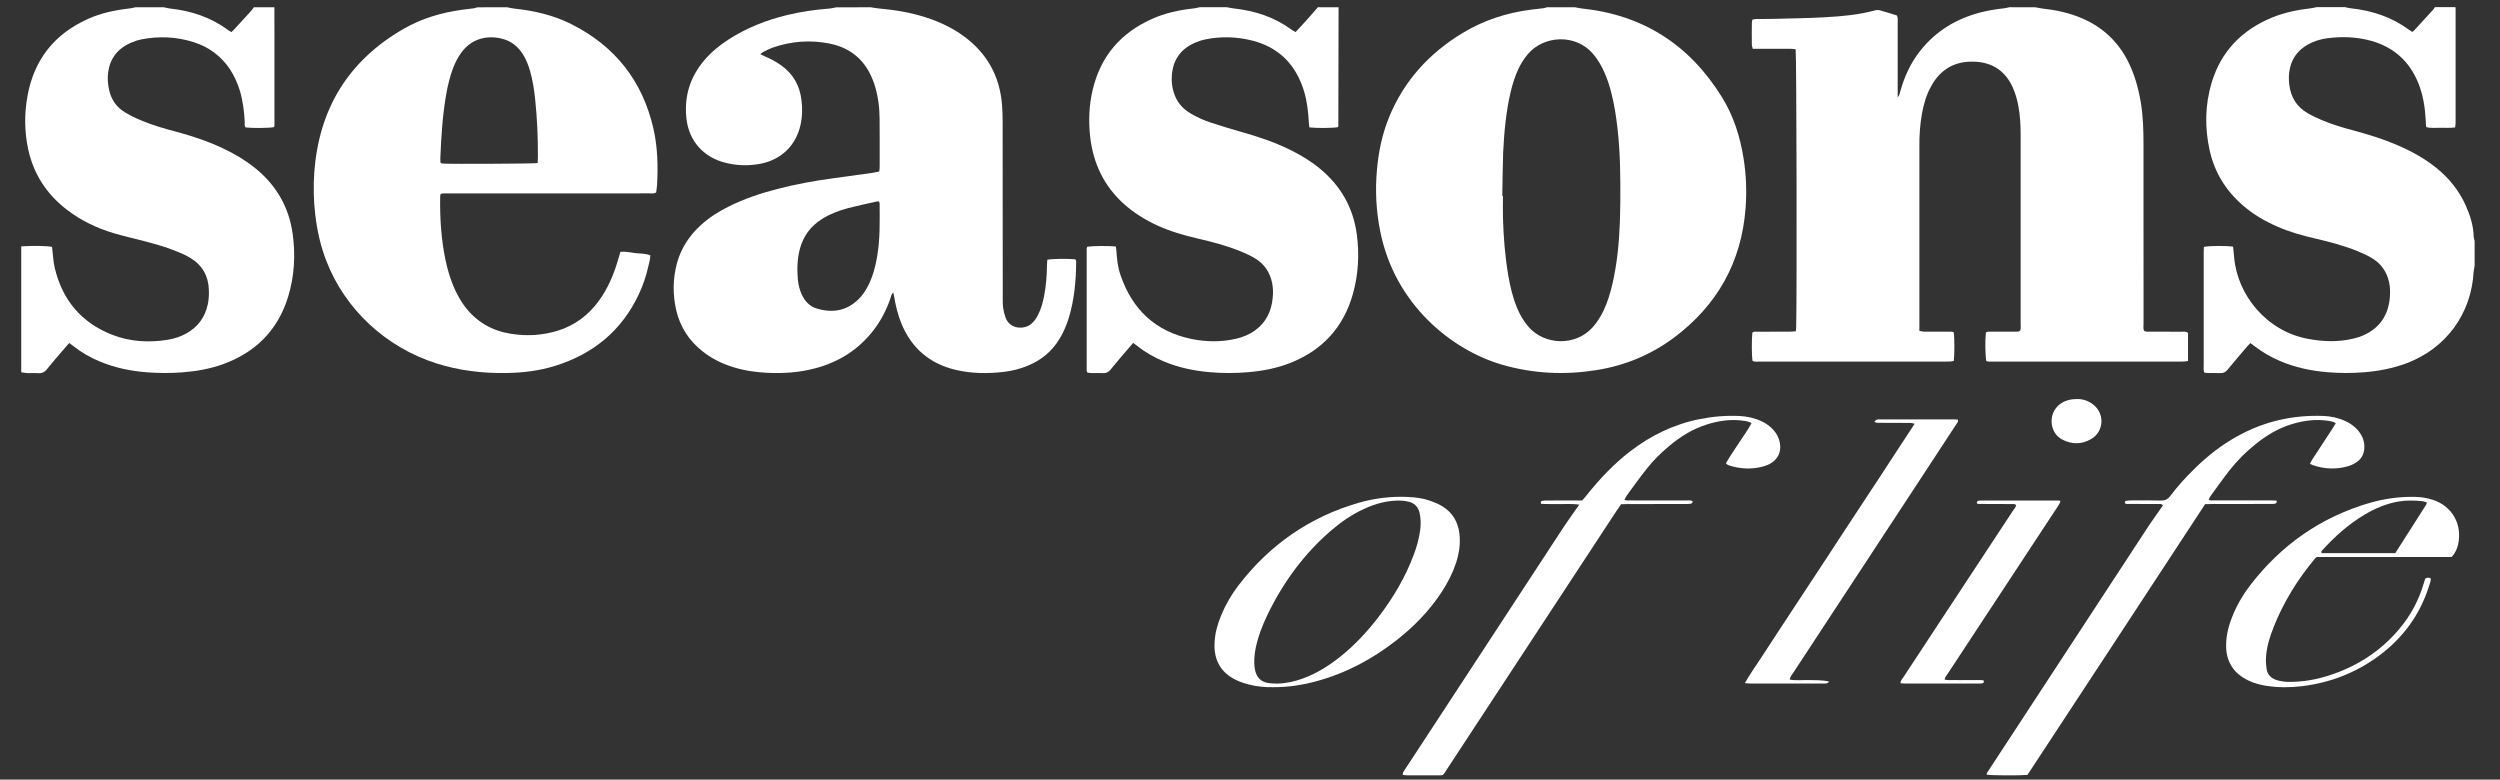 <?xml version="1.0" encoding="UTF-8"?> <svg xmlns="http://www.w3.org/2000/svg" width="93" height="29" viewBox="0 0 93 29" fill="none"><rect x="0" y="0" width="93" height="29" fill="#333333" stroke="none"/><path fill-rule="evenodd" clip-rule="evenodd" d="M75.71 0.27C75.793 0.286 75.877 0.305 75.963 0.315C76.481 0.373 76.986 0.478 77.465 0.687C78.219 1.012 78.782 1.541 79.157 2.272C79.397 2.743 79.539 3.247 79.631 3.768C79.723 4.296 79.738 4.828 79.738 5.363C79.738 7.585 79.738 9.807 79.74 12.03C79.74 12.125 79.718 12.221 79.764 12.309C79.84 12.353 79.922 12.338 79.999 12.338C80.383 12.34 80.766 12.338 81.147 12.34C81.225 12.34 81.306 12.32 81.394 12.384C81.397 12.721 81.397 13.071 81.394 13.427C81.332 13.437 81.285 13.448 81.24 13.449C81.183 13.453 81.129 13.451 81.072 13.451C78.772 13.451 76.468 13.451 74.168 13.451C74.073 13.451 73.978 13.463 73.891 13.432C73.852 13.253 73.841 12.659 73.874 12.379C73.925 12.323 73.992 12.339 74.053 12.339C74.338 12.337 74.626 12.339 74.915 12.337C74.99 12.337 75.072 12.356 75.152 12.298C75.183 12.213 75.168 12.117 75.168 12.023C75.168 10.525 75.168 9.028 75.168 7.53C75.168 6.685 75.168 5.841 75.168 4.998C75.168 4.644 75.147 4.296 75.085 3.951C75.041 3.707 74.972 3.469 74.871 3.244C74.56 2.567 74.006 2.254 73.229 2.297C72.595 2.333 72.139 2.659 71.838 3.209C71.661 3.525 71.562 3.87 71.498 4.225C71.424 4.632 71.397 5.044 71.401 5.461C71.401 6.798 71.401 8.137 71.401 9.476C71.401 10.329 71.401 11.181 71.401 12.032C71.401 12.121 71.401 12.207 71.401 12.307C71.463 12.319 71.516 12.336 71.567 12.338C71.859 12.34 72.156 12.338 72.453 12.338C72.528 12.34 72.609 12.326 72.681 12.362C72.71 12.566 72.71 13.218 72.681 13.428C72.639 13.436 72.594 13.445 72.546 13.449C72.499 13.453 72.452 13.451 72.405 13.451C70.093 13.451 67.784 13.451 65.474 13.451C65.382 13.449 65.28 13.472 65.194 13.423C65.161 13.24 65.159 12.593 65.189 12.374C65.248 12.32 65.323 12.34 65.394 12.34C65.782 12.338 66.172 12.34 66.564 12.338C66.638 12.338 66.718 12.33 66.805 12.324C66.812 12.263 66.818 12.217 66.818 12.171C66.849 10.954 66.832 2.087 66.798 1.833C66.741 1.826 66.682 1.816 66.62 1.816C66.236 1.814 65.853 1.816 65.474 1.816C65.385 1.816 65.296 1.816 65.203 1.816C65.189 1.759 65.171 1.714 65.169 1.672C65.165 1.399 65.165 1.129 65.169 0.858C65.169 0.818 65.179 0.781 65.187 0.731C65.235 0.723 65.279 0.708 65.324 0.708C65.539 0.704 65.753 0.708 65.97 0.702C66.613 0.684 67.258 0.679 67.901 0.641C68.522 0.607 69.143 0.552 69.748 0.387C69.806 0.371 69.874 0.369 69.931 0.385C70.145 0.442 70.358 0.511 70.564 0.575C70.611 0.666 70.594 0.757 70.594 0.843C70.594 1.68 70.594 2.517 70.594 3.352C70.594 3.429 70.594 3.507 70.594 3.622C70.666 3.535 70.671 3.465 70.692 3.397C70.843 2.846 71.078 2.335 71.436 1.885C72.015 1.153 72.775 0.697 73.671 0.463C73.959 0.389 74.248 0.341 74.542 0.31C74.611 0.304 74.682 0.283 74.749 0.269C75.072 0.27 75.389 0.27 75.71 0.27Z" fill="white"></path><path fill-rule="evenodd" clip-rule="evenodd" d="M32.391 0.27C32.484 0.284 32.577 0.305 32.672 0.313C33.275 0.366 33.873 0.462 34.451 0.65C34.955 0.813 35.428 1.034 35.855 1.349C36.718 1.981 37.188 2.829 37.275 3.892C37.291 4.099 37.298 4.306 37.298 4.512C37.301 6.68 37.299 8.848 37.302 11.014C37.302 11.158 37.298 11.301 37.316 11.445C37.334 11.569 37.364 11.695 37.406 11.813C37.572 12.268 38.121 12.26 38.359 12.051C38.465 11.96 38.545 11.853 38.605 11.731C38.731 11.495 38.798 11.243 38.846 10.984C38.913 10.622 38.943 10.257 38.947 9.891C38.947 9.811 38.956 9.734 38.961 9.662C39.147 9.624 39.715 9.618 40.005 9.647C40.016 9.669 40.034 9.699 40.034 9.728C40.029 10.441 39.967 11.144 39.758 11.829C39.673 12.097 39.569 12.353 39.422 12.592C39.141 13.068 38.733 13.401 38.224 13.608C37.941 13.724 37.647 13.798 37.346 13.833C36.742 13.905 36.138 13.899 35.538 13.756C34.583 13.526 33.912 12.955 33.535 12.041C33.397 11.71 33.316 11.363 33.258 11.008C33.249 10.972 33.243 10.937 33.233 10.886C33.147 10.95 33.147 11.037 33.121 11.108C32.974 11.532 32.772 11.927 32.495 12.284C31.936 13.011 31.199 13.472 30.315 13.704C29.739 13.855 29.154 13.898 28.558 13.869C28.12 13.848 27.69 13.788 27.27 13.656C26.862 13.53 26.485 13.344 26.149 13.08C25.64 12.685 25.305 12.176 25.157 11.546C25.02 10.953 25.026 10.36 25.188 9.774C25.342 9.221 25.646 8.762 26.069 8.377C26.381 8.09 26.739 7.865 27.117 7.678C27.693 7.391 28.297 7.19 28.912 7.031C29.608 6.85 30.312 6.723 31.022 6.628C31.503 6.565 31.983 6.496 32.464 6.429C32.542 6.417 32.621 6.4 32.707 6.38C32.717 6.317 32.724 6.252 32.724 6.191C32.724 5.602 32.727 5.013 32.721 4.421C32.719 3.997 32.666 3.58 32.54 3.174C32.518 3.106 32.495 3.038 32.467 2.972C32.176 2.228 31.637 1.777 30.86 1.621C30.149 1.479 29.448 1.53 28.764 1.765C28.635 1.808 28.515 1.873 28.392 1.932C28.358 1.95 28.33 1.978 28.283 2.015C28.347 2.046 28.395 2.072 28.442 2.092C28.654 2.182 28.858 2.288 29.047 2.422C29.506 2.745 29.755 3.187 29.817 3.741C29.851 4.028 29.848 4.314 29.79 4.597C29.631 5.403 29.063 5.955 28.252 6.099C27.825 6.174 27.398 6.161 26.974 6.052C26.145 5.841 25.644 5.225 25.544 4.473C25.432 3.626 25.655 2.88 26.209 2.231C26.463 1.933 26.768 1.687 27.095 1.473C27.767 1.041 28.494 0.752 29.267 0.563C29.791 0.435 30.329 0.358 30.869 0.317C30.948 0.309 31.023 0.288 31.101 0.274C31.532 0.27 31.96 0.27 32.391 0.27ZM32.705 7.495C32.663 7.495 32.639 7.489 32.616 7.495C32.258 7.576 31.898 7.652 31.547 7.743C31.206 7.832 30.883 7.958 30.581 8.144C30.157 8.41 29.882 8.782 29.753 9.266C29.655 9.642 29.648 10.021 29.68 10.403C29.701 10.586 29.74 10.763 29.815 10.932C29.931 11.194 30.108 11.395 30.383 11.477C30.957 11.651 31.484 11.57 31.929 11.139C32.085 10.991 32.202 10.81 32.301 10.617C32.474 10.271 32.569 9.905 32.632 9.528C32.742 8.881 32.726 8.227 32.722 7.576C32.721 7.554 32.711 7.53 32.705 7.495Z" fill="white"></path><path fill-rule="evenodd" clip-rule="evenodd" d="M58.59 0.27C58.667 0.284 58.745 0.305 58.822 0.313C61.113 0.547 62.848 1.662 64.053 3.609C64.488 4.308 64.732 5.082 64.861 5.893C64.958 6.501 64.982 7.114 64.937 7.726C64.788 9.746 63.885 11.354 62.269 12.563C61.409 13.202 60.444 13.601 59.388 13.768C58.207 13.956 57.041 13.902 55.888 13.57C54.023 13.032 51.877 11.337 51.339 8.577C51.193 7.839 51.155 7.095 51.22 6.344C51.278 5.656 51.416 4.99 51.678 4.35C52.23 3.005 53.162 1.986 54.395 1.236C55.181 0.757 56.038 0.477 56.953 0.359C57.108 0.339 57.268 0.326 57.428 0.304C57.464 0.3 57.504 0.283 57.54 0.271C57.89 0.27 58.241 0.27 58.59 0.27ZM55.885 7.288C55.893 7.288 55.903 7.288 55.91 7.288C55.91 7.552 55.904 7.813 55.91 8.076C55.928 8.801 55.986 9.524 56.106 10.241C56.177 10.655 56.274 11.066 56.437 11.458C56.541 11.71 56.675 11.942 56.855 12.151C57.448 12.844 58.607 12.893 59.248 12.174C59.413 11.989 59.544 11.78 59.651 11.558C59.797 11.246 59.899 10.92 59.977 10.585C60.156 9.821 60.229 9.044 60.26 8.266C60.277 7.787 60.279 7.309 60.276 6.83C60.273 5.913 60.229 4.999 60.076 4.094C59.995 3.621 59.886 3.158 59.694 2.716C59.584 2.458 59.444 2.22 59.262 2.005C58.616 1.245 57.425 1.314 56.835 2.015C56.696 2.18 56.581 2.36 56.488 2.556C56.359 2.83 56.269 3.118 56.198 3.414C56.021 4.161 55.954 4.921 55.917 5.686C55.897 6.221 55.897 6.755 55.885 7.288Z" fill="white"></path><path fill-rule="evenodd" clip-rule="evenodd" d="M18.861 0.27C18.944 0.286 19.028 0.307 19.113 0.317C19.856 0.396 20.578 0.559 21.246 0.894C22.879 1.711 23.904 3.012 24.309 4.792C24.466 5.482 24.48 6.182 24.443 6.885C24.437 6.978 24.419 7.073 24.408 7.16C24.312 7.214 24.222 7.193 24.138 7.193C23.261 7.195 22.386 7.195 21.511 7.195C19.901 7.195 18.292 7.195 16.683 7.195C16.591 7.195 16.493 7.185 16.392 7.212C16.386 7.247 16.375 7.276 16.375 7.308C16.361 8.09 16.408 8.868 16.565 9.637C16.649 10.043 16.765 10.441 16.945 10.817C17.043 11.024 17.158 11.226 17.299 11.41C17.731 11.977 18.3 12.304 19.002 12.416C19.592 12.511 20.176 12.479 20.748 12.302C21.389 12.104 21.894 11.721 22.284 11.182C22.602 10.744 22.812 10.256 22.969 9.743C23.004 9.623 23.039 9.501 23.078 9.371C23.276 9.346 23.463 9.396 23.65 9.417C23.826 9.437 24.013 9.427 24.192 9.499C24.189 9.643 24.15 9.772 24.12 9.901C24.037 10.265 23.919 10.623 23.757 10.962C23.119 12.309 22.066 13.167 20.656 13.608C20.066 13.793 19.457 13.866 18.842 13.876C17.953 13.89 17.078 13.787 16.229 13.516C14.356 12.919 12.846 11.516 12.147 9.724C11.928 9.164 11.797 8.584 11.728 7.988C11.666 7.465 11.655 6.938 11.692 6.415C11.862 4.055 12.953 2.261 15.01 1.075C15.686 0.685 16.425 0.467 17.198 0.362C17.342 0.342 17.48 0.329 17.623 0.309C17.668 0.303 17.713 0.286 17.758 0.272C18.128 0.27 18.495 0.27 18.861 0.27ZM20.001 6.067C20.004 5.986 20.01 5.916 20.01 5.846C20.014 5.119 19.983 4.397 19.906 3.675C19.87 3.328 19.814 2.982 19.719 2.643C19.655 2.413 19.565 2.192 19.434 1.99C19.277 1.76 19.079 1.58 18.816 1.484C18.318 1.304 17.613 1.33 17.156 1.963C17.024 2.146 16.927 2.343 16.847 2.555C16.742 2.839 16.669 3.132 16.613 3.428C16.465 4.237 16.414 5.056 16.381 5.873C16.376 5.935 16.384 5.997 16.389 6.065C16.429 6.073 16.459 6.085 16.489 6.086C16.797 6.106 19.811 6.091 20.001 6.067Z" fill="white"></path><path fill-rule="evenodd" clip-rule="evenodd" d="M10.207 0.27C10.21 0.739 10.21 1.21 10.21 1.679C10.211 2.613 10.211 3.543 10.21 4.475C10.21 4.562 10.221 4.649 10.196 4.729C10.008 4.766 9.389 4.771 9.138 4.741C9.084 4.68 9.107 4.605 9.104 4.537C9.084 4.139 9.035 3.745 8.919 3.361C8.833 3.086 8.715 2.824 8.559 2.584C8.232 2.094 7.788 1.759 7.231 1.577C6.583 1.365 5.92 1.335 5.252 1.466C5.141 1.489 5.034 1.523 4.931 1.566C4.336 1.802 4.027 2.244 4.009 2.885C4.007 3.042 4.027 3.204 4.062 3.358C4.141 3.707 4.333 3.988 4.641 4.173C4.83 4.289 5.033 4.389 5.238 4.474C5.672 4.658 6.122 4.786 6.575 4.906C7.168 5.065 7.75 5.26 8.305 5.524C8.716 5.718 9.108 5.947 9.465 6.232C10.26 6.865 10.745 7.681 10.886 8.692C10.998 9.491 10.952 10.283 10.713 11.056C10.326 12.3 9.493 13.119 8.274 13.556C7.792 13.726 7.292 13.813 6.781 13.852C6.342 13.885 5.906 13.883 5.469 13.85C4.868 13.804 4.282 13.684 3.727 13.453C3.372 13.308 3.042 13.12 2.738 12.882C2.688 12.843 2.636 12.807 2.575 12.758C2.518 12.822 2.467 12.88 2.417 12.941C2.195 13.2 1.966 13.458 1.753 13.727C1.661 13.847 1.558 13.896 1.406 13.882C1.281 13.872 1.153 13.884 1.026 13.88C0.945 13.876 0.868 13.86 0.79 13.849C0.79 12.287 0.79 10.726 0.79 9.164C1.252 9.137 1.758 9.144 1.936 9.186C1.941 9.231 1.944 9.278 1.95 9.324C1.976 9.537 1.987 9.755 2.036 9.962C2.317 11.153 3.018 11.998 4.163 12.45C4.828 12.711 5.527 12.754 6.231 12.641C6.477 12.602 6.712 12.527 6.93 12.405C7.358 12.167 7.624 11.81 7.728 11.328C7.767 11.147 7.779 10.966 7.769 10.781C7.753 10.265 7.526 9.865 7.084 9.597C6.921 9.498 6.746 9.42 6.566 9.349C6.177 9.188 5.769 9.076 5.361 8.969C4.992 8.874 4.621 8.789 4.254 8.682C3.614 8.493 3.018 8.211 2.49 7.803C1.732 7.221 1.243 6.47 1.045 5.535C0.908 4.883 0.903 4.223 1.024 3.564C1.269 2.215 2.025 1.266 3.269 0.705C3.761 0.484 4.28 0.375 4.814 0.315C4.892 0.307 4.967 0.286 5.043 0.27C5.395 0.27 5.744 0.27 6.098 0.27C6.172 0.286 6.248 0.309 6.324 0.317C7.112 0.402 7.843 0.642 8.485 1.119C8.521 1.146 8.565 1.166 8.611 1.193C8.65 1.152 8.687 1.121 8.717 1.087C8.927 0.859 9.135 0.631 9.345 0.402C9.382 0.362 9.409 0.313 9.444 0.27C9.697 0.27 9.953 0.27 10.207 0.27Z" fill="white"></path><path fill-rule="evenodd" clip-rule="evenodd" d="M49.795 0.27C49.792 1.743 49.789 3.217 49.786 4.69C49.786 4.704 49.775 4.717 49.767 4.731C49.587 4.766 48.98 4.771 48.709 4.739C48.704 4.682 48.692 4.623 48.689 4.562C48.667 4.163 48.625 3.768 48.507 3.384C48.477 3.293 48.448 3.201 48.412 3.113C48.076 2.27 47.464 1.733 46.587 1.51C46.013 1.366 45.435 1.347 44.856 1.462C44.74 1.484 44.625 1.52 44.515 1.565C43.97 1.78 43.651 2.173 43.595 2.764C43.57 3.03 43.604 3.289 43.699 3.539C43.81 3.833 44.012 4.052 44.278 4.213C44.527 4.362 44.789 4.479 45.062 4.567C45.433 4.689 45.804 4.801 46.179 4.908C46.802 5.083 47.411 5.286 47.992 5.573C48.378 5.762 48.747 5.984 49.083 6.259C49.863 6.895 50.335 7.708 50.472 8.71C50.573 9.462 50.532 10.206 50.327 10.937C49.977 12.181 49.189 13.032 47.992 13.504C47.501 13.697 46.983 13.797 46.458 13.843C45.966 13.888 45.474 13.888 44.979 13.843C44.406 13.791 43.846 13.675 43.312 13.453C42.949 13.303 42.61 13.112 42.303 12.866C42.258 12.833 42.214 12.801 42.155 12.756C42.102 12.818 42.049 12.876 41.999 12.935C41.765 13.207 41.532 13.481 41.306 13.758C41.234 13.845 41.152 13.886 41.04 13.88C40.889 13.872 40.735 13.88 40.585 13.878C40.54 13.876 40.492 13.864 40.447 13.858C40.438 13.827 40.425 13.804 40.425 13.783C40.425 12.269 40.425 10.756 40.425 9.243C40.425 9.222 40.439 9.2 40.445 9.179C40.627 9.147 41.224 9.141 41.507 9.169C41.515 9.218 41.524 9.271 41.53 9.322C41.548 9.633 41.582 9.944 41.685 10.239C42.122 11.515 42.983 12.33 44.316 12.608C44.87 12.722 45.423 12.73 45.976 12.602C46.237 12.544 46.477 12.444 46.692 12.287C47.108 11.986 47.301 11.564 47.346 11.066C47.364 10.883 47.358 10.7 47.321 10.517C47.24 10.13 47.036 9.826 46.704 9.621C46.528 9.513 46.338 9.425 46.147 9.348C45.629 9.137 45.087 8.997 44.545 8.871C44.042 8.753 43.544 8.611 43.071 8.396C42.605 8.183 42.174 7.917 41.791 7.571C41.072 6.914 40.676 6.094 40.559 5.131C40.486 4.525 40.51 3.922 40.651 3.327C40.948 2.085 41.696 1.221 42.854 0.704C43.342 0.483 43.866 0.374 44.397 0.314C44.478 0.306 44.553 0.285 44.629 0.269C44.964 0.269 45.297 0.269 45.633 0.269C45.727 0.285 45.817 0.306 45.911 0.316C46.691 0.401 47.413 0.639 48.048 1.106C48.093 1.137 48.14 1.161 48.196 1.192C48.346 1.029 48.495 0.874 48.637 0.715C48.768 0.568 48.896 0.416 49.026 0.269C49.283 0.27 49.54 0.27 49.795 0.27Z" fill="white"></path><path fill-rule="evenodd" clip-rule="evenodd" d="M92.056 9.879C92.046 9.956 92.025 10.033 92.019 10.111C91.934 11.674 90.995 12.955 89.531 13.511C89.019 13.702 88.49 13.804 87.948 13.848C87.493 13.885 87.038 13.885 86.585 13.846C85.972 13.796 85.374 13.67 84.808 13.426C84.474 13.282 84.163 13.104 83.879 12.885C83.831 12.844 83.78 12.806 83.719 12.763C83.68 12.802 83.637 12.836 83.604 12.877C83.356 13.168 83.107 13.458 82.865 13.753C82.791 13.84 82.716 13.885 82.597 13.879C82.448 13.871 82.296 13.879 82.145 13.877C82.098 13.877 82.052 13.867 82 13.861C81.963 13.77 81.978 13.681 81.978 13.597C81.975 12.576 81.978 11.557 81.978 10.537C81.978 10.155 81.975 9.771 81.978 9.391C81.978 9.321 81.983 9.251 81.984 9.185C82.175 9.141 82.853 9.137 83.071 9.177C83.086 9.309 83.098 9.441 83.11 9.574C83.23 10.973 84.311 12.322 85.867 12.608C86.421 12.709 86.974 12.732 87.525 12.6C87.648 12.574 87.772 12.535 87.891 12.486C88.501 12.224 88.835 11.754 88.9 11.093C88.918 10.895 88.916 10.697 88.875 10.5C88.79 10.112 88.581 9.812 88.245 9.608C88.075 9.505 87.893 9.42 87.709 9.346C87.191 9.135 86.651 8.995 86.109 8.869C85.642 8.761 85.183 8.631 84.746 8.442C84.257 8.233 83.806 7.969 83.409 7.617C82.79 7.075 82.383 6.406 82.201 5.604C82.013 4.753 82.025 3.908 82.273 3.075C82.624 1.909 83.397 1.118 84.513 0.655C84.974 0.466 85.454 0.368 85.95 0.31C86.026 0.302 86.1 0.281 86.18 0.265C86.528 0.265 86.881 0.265 87.231 0.265C87.306 0.281 87.381 0.304 87.46 0.31C88.249 0.395 88.978 0.637 89.621 1.112C89.657 1.141 89.699 1.161 89.741 1.186C89.774 1.159 89.799 1.141 89.819 1.118C90.053 0.866 90.284 0.614 90.512 0.362C90.541 0.334 90.556 0.297 90.579 0.265C90.83 0.265 91.087 0.265 91.343 0.265C91.343 0.288 91.349 0.312 91.349 0.337C91.349 1.745 91.349 3.156 91.349 4.566C91.349 4.619 91.337 4.674 91.331 4.741C91.149 4.763 90.973 4.755 90.801 4.753C90.621 4.749 90.441 4.775 90.266 4.732C90.254 4.705 90.246 4.691 90.246 4.675C90.24 4.604 90.239 4.531 90.236 4.46C90.21 3.987 90.137 3.526 89.959 3.084C89.634 2.288 89.058 1.765 88.233 1.526C87.688 1.371 87.132 1.349 86.573 1.423C86.318 1.458 86.074 1.531 85.85 1.659C85.515 1.848 85.287 2.124 85.194 2.502C85.14 2.719 85.132 2.94 85.163 3.165C85.222 3.624 85.44 3.975 85.839 4.207C86.012 4.308 86.193 4.392 86.375 4.469C86.758 4.63 87.153 4.748 87.555 4.855C88.091 5.001 88.624 5.161 89.139 5.381C89.671 5.607 90.173 5.877 90.624 6.239C91.102 6.625 91.482 7.09 91.73 7.656C91.893 8.022 92.013 8.402 92.021 8.806C92.025 8.859 92.046 8.911 92.056 8.963C92.056 9.274 92.056 9.576 92.056 9.879Z" fill="white"></path><path fill-rule="evenodd" clip-rule="evenodd" d="M58.751 18.771C58.476 18.734 58.236 18.757 58.001 18.751C57.774 18.745 57.546 18.759 57.327 18.741C57.302 18.668 57.334 18.638 57.373 18.631C57.434 18.619 57.498 18.619 57.563 18.619C57.912 18.617 58.261 18.617 58.614 18.617C58.693 18.617 58.773 18.617 58.859 18.617C58.916 18.55 58.971 18.483 59.029 18.416C59.507 17.815 60.03 17.263 60.639 16.792C61.409 16.201 62.261 15.784 63.218 15.593C63.709 15.494 64.206 15.451 64.713 15.475C64.993 15.491 65.267 15.548 65.52 15.666C65.689 15.744 65.839 15.849 65.965 15.986C66.097 16.131 66.181 16.298 66.214 16.492C66.266 16.798 66.147 17.067 65.885 17.228C65.721 17.331 65.533 17.374 65.344 17.404C65.015 17.453 64.694 17.422 64.374 17.331C64.326 17.319 64.286 17.296 64.243 17.276C64.229 17.27 64.224 17.253 64.207 17.229C64.347 16.978 64.52 16.743 64.677 16.494C64.832 16.248 65.013 16.013 65.156 15.744C65.079 15.687 65.005 15.676 64.928 15.662C64.439 15.579 63.96 15.642 63.491 15.792C62.957 15.961 62.495 16.25 62.072 16.61C61.778 16.856 61.505 17.125 61.269 17.425C61.005 17.756 60.759 18.099 60.511 18.441C60.48 18.483 60.46 18.534 60.429 18.593C60.502 18.626 60.569 18.616 60.625 18.616C61.318 18.616 62.014 18.616 62.708 18.618C62.791 18.618 62.881 18.6 62.961 18.638C62.973 18.7 62.937 18.733 62.886 18.741C62.817 18.751 62.743 18.749 62.671 18.749C61.973 18.751 61.27 18.751 60.568 18.751C60.481 18.751 60.395 18.755 60.306 18.757C60.247 18.842 60.19 18.92 60.138 18.999C58.041 22.196 55.945 25.392 53.844 28.589C53.647 28.889 53.733 28.838 53.371 28.842C53.036 28.844 52.7 28.842 52.365 28.842C52.307 28.842 52.245 28.833 52.187 28.829C52.167 28.737 52.223 28.693 52.252 28.642C52.451 28.336 52.655 28.03 52.855 27.724C54.63 25.009 56.407 22.298 58.182 19.585C58.323 19.374 58.472 19.167 58.619 18.957C58.658 18.908 58.692 18.855 58.751 18.771Z" fill="white"></path><path fill-rule="evenodd" clip-rule="evenodd" d="M75.421 28.827C75.118 28.853 74.101 28.848 73.907 28.819C73.897 28.749 73.948 28.705 73.98 28.654C74.331 28.115 74.686 27.575 75.041 27.034C76.67 24.543 78.299 22.051 79.934 19.558C80.075 19.345 80.225 19.142 80.371 18.931C80.403 18.888 80.434 18.843 80.459 18.803C80.411 18.729 80.352 18.75 80.298 18.75C79.941 18.746 79.584 18.75 79.222 18.746C79.165 18.746 79.097 18.769 79.047 18.713C79.038 18.663 79.064 18.634 79.106 18.628C79.171 18.618 79.231 18.618 79.296 18.616C79.652 18.616 80.014 18.61 80.371 18.62C80.531 18.624 80.637 18.581 80.735 18.449C81.006 18.087 81.314 17.752 81.638 17.434C82.114 16.967 82.629 16.56 83.212 16.237C84.21 15.678 85.283 15.432 86.425 15.473C86.703 15.483 86.976 15.54 87.234 15.657C87.432 15.747 87.608 15.869 87.744 16.043C87.886 16.224 87.965 16.427 87.953 16.663C87.945 16.884 87.852 17.064 87.671 17.188C87.581 17.25 87.48 17.302 87.375 17.335C86.929 17.471 86.478 17.455 86.035 17.302C86.008 17.292 85.979 17.277 85.934 17.255C85.958 17.203 85.976 17.151 86.007 17.108C86.256 16.721 86.513 16.336 86.765 15.948C86.809 15.884 86.848 15.816 86.891 15.745C86.806 15.683 86.722 15.673 86.639 15.659C86.165 15.58 85.699 15.643 85.246 15.781C84.751 15.932 84.316 16.194 83.917 16.515C83.553 16.804 83.227 17.131 82.939 17.495C82.694 17.809 82.465 18.135 82.23 18.456C82.204 18.493 82.188 18.538 82.16 18.59C82.233 18.627 82.296 18.615 82.356 18.615C83.058 18.615 83.758 18.615 84.46 18.615C84.538 18.615 84.614 18.621 84.689 18.623C84.707 18.698 84.673 18.731 84.623 18.739C84.554 18.749 84.48 18.747 84.407 18.747C83.707 18.749 83.002 18.749 82.303 18.749C82.218 18.749 82.128 18.753 82.03 18.755C79.83 22.115 77.626 25.469 75.421 28.827Z" fill="white"></path><path fill-rule="evenodd" clip-rule="evenodd" d="M47.361 25.563C47.079 25.569 46.763 25.545 46.453 25.462C46.291 25.421 46.131 25.369 45.98 25.295C45.452 25.044 45.15 24.59 45.181 23.924C45.195 23.57 45.286 23.234 45.421 22.906C45.588 22.499 45.807 22.119 46.075 21.772C47.231 20.269 48.714 19.232 50.545 18.703C51.135 18.533 51.743 18.459 52.361 18.486C52.65 18.498 52.935 18.533 53.206 18.63C53.362 18.685 53.519 18.75 53.66 18.837C54.035 19.069 54.242 19.419 54.291 19.857C54.334 20.227 54.279 20.586 54.166 20.938C54.035 21.328 53.852 21.686 53.628 22.027C53.174 22.719 52.603 23.306 51.954 23.814C51.059 24.515 50.078 25.041 48.977 25.34C48.464 25.48 47.937 25.565 47.361 25.563ZM47.498 25.43C47.831 25.426 48.147 25.355 48.456 25.244C48.956 25.063 49.399 24.789 49.816 24.463C50.375 24.022 50.858 23.506 51.289 22.941C51.824 22.239 52.27 21.49 52.581 20.664C52.702 20.351 52.791 20.031 52.834 19.697C52.858 19.49 52.854 19.285 52.809 19.079C52.758 18.868 52.634 18.723 52.422 18.669C52.329 18.644 52.234 18.628 52.14 18.624C51.642 18.601 51.178 18.73 50.731 18.936C50.294 19.139 49.901 19.407 49.537 19.718C48.52 20.59 47.743 21.648 47.159 22.851C46.963 23.254 46.804 23.669 46.711 24.109C46.661 24.367 46.636 24.627 46.681 24.89C46.737 25.202 46.902 25.372 47.215 25.414C47.308 25.426 47.404 25.424 47.498 25.43Z" fill="white"></path><path fill-rule="evenodd" clip-rule="evenodd" d="M68.045 25.356C68.018 25.379 67.992 25.414 67.958 25.421C67.905 25.433 67.846 25.427 67.793 25.427C66.899 25.429 66.007 25.429 65.115 25.427C65.056 25.427 64.995 25.419 64.908 25.413C65.107 25.06 65.33 24.753 65.537 24.434C65.745 24.113 65.956 23.793 66.165 23.473C66.377 23.154 66.584 22.834 66.793 22.516C67.002 22.197 67.215 21.874 67.425 21.557C67.64 21.232 67.852 20.904 68.069 20.577C68.278 20.258 68.487 19.937 68.696 19.618C68.908 19.301 69.117 18.978 69.326 18.661C69.536 18.339 69.745 18.021 69.958 17.702C70.167 17.382 70.377 17.062 70.584 16.742C70.793 16.423 71.003 16.105 71.225 15.765C71.16 15.75 71.119 15.733 71.077 15.733C70.711 15.729 70.345 15.731 69.978 15.729C69.901 15.729 69.819 15.743 69.726 15.696C69.757 15.663 69.777 15.627 69.804 15.615C69.846 15.601 69.901 15.601 69.947 15.601C70.87 15.601 71.795 15.601 72.718 15.601C72.756 15.601 72.796 15.609 72.832 15.613C72.862 15.696 72.801 15.739 72.77 15.789C72.276 16.543 71.782 17.295 71.29 18.047C69.764 20.372 68.236 22.695 66.714 25.019C66.659 25.098 66.594 25.166 66.576 25.281C66.825 25.323 67.074 25.293 67.318 25.298C67.551 25.306 67.792 25.293 68.045 25.356Z" fill="white"></path><path fill-rule="evenodd" clip-rule="evenodd" d="M91.198 20.72C89.52 20.72 87.85 20.72 86.186 20.72C86.157 20.743 86.133 20.755 86.12 20.774C85.473 21.551 84.945 22.398 84.575 23.339C84.431 23.703 84.314 24.077 84.294 24.471C84.287 24.605 84.297 24.742 84.316 24.876C84.342 25.081 84.468 25.221 84.669 25.291C84.82 25.343 84.977 25.364 85.135 25.366C85.642 25.372 86.135 25.287 86.617 25.134C87.656 24.805 88.548 24.238 89.253 23.398C89.676 22.898 89.977 22.333 90.162 21.705C90.179 21.644 90.198 21.585 90.219 21.524C90.285 21.478 90.353 21.482 90.425 21.518C90.431 21.616 90.392 21.703 90.363 21.791C90.029 22.86 89.398 23.725 88.503 24.39C87.654 25.02 86.701 25.394 85.649 25.524C85.205 25.578 84.759 25.582 84.316 25.514C84.082 25.477 83.849 25.416 83.634 25.312C83.074 25.041 82.799 24.595 82.812 23.973C82.819 23.601 82.913 23.248 83.052 22.908C83.218 22.501 83.439 22.121 83.707 21.772C84.864 20.267 86.345 19.23 88.176 18.701C88.723 18.545 89.281 18.471 89.849 18.484C90.075 18.49 90.296 18.525 90.509 18.596C91.23 18.834 91.609 19.519 91.439 20.259C91.4 20.423 91.338 20.578 91.198 20.72ZM89.105 20.576C89.49 19.97 89.876 19.367 90.261 18.763C90.27 18.745 90.27 18.718 90.276 18.688C90.212 18.672 90.154 18.647 90.092 18.641C89.804 18.616 89.518 18.608 89.233 18.655C88.775 18.732 88.352 18.913 87.953 19.151C87.36 19.505 86.854 19.959 86.391 20.468C86.366 20.495 86.332 20.523 86.367 20.576C87.264 20.576 88.171 20.576 89.105 20.576Z" fill="white"></path><path fill-rule="evenodd" clip-rule="evenodd" d="M75.003 18.794C74.941 18.73 74.875 18.751 74.815 18.751C74.452 18.747 74.085 18.751 73.719 18.747C73.656 18.747 73.588 18.767 73.538 18.718C73.53 18.664 73.558 18.639 73.6 18.629C73.637 18.619 73.679 18.619 73.719 18.619C74.657 18.617 75.596 18.617 76.535 18.619C76.568 18.619 76.599 18.625 76.65 18.629C76.634 18.67 76.63 18.706 76.613 18.735C76.574 18.805 76.529 18.869 76.485 18.937C75.145 20.971 73.806 23.007 72.468 25.042C72.419 25.113 72.361 25.177 72.336 25.278C72.464 25.314 72.581 25.295 72.698 25.297C72.828 25.303 72.953 25.299 73.082 25.299C73.2 25.299 73.319 25.297 73.439 25.299C73.556 25.301 73.677 25.29 73.792 25.311C73.814 25.381 73.786 25.414 73.735 25.421C73.688 25.429 73.641 25.427 73.589 25.427C72.685 25.429 71.776 25.429 70.867 25.427C70.814 25.427 70.761 25.421 70.696 25.415C70.699 25.318 70.76 25.263 70.802 25.198C71.331 24.392 71.863 23.588 72.39 22.784C73.219 21.526 74.048 20.269 74.873 19.012C74.922 18.942 74.982 18.877 75.003 18.794Z" fill="white"></path><path fill-rule="evenodd" clip-rule="evenodd" d="M77.251 14.845C77.473 14.837 77.691 14.907 77.876 15.056C78.303 15.399 78.267 16.05 77.796 16.329C77.442 16.54 77.067 16.538 76.703 16.345C76.24 16.095 76.18 15.392 76.611 15.05C76.778 14.916 76.988 14.847 77.251 14.845Z" fill="white"></path></svg> 